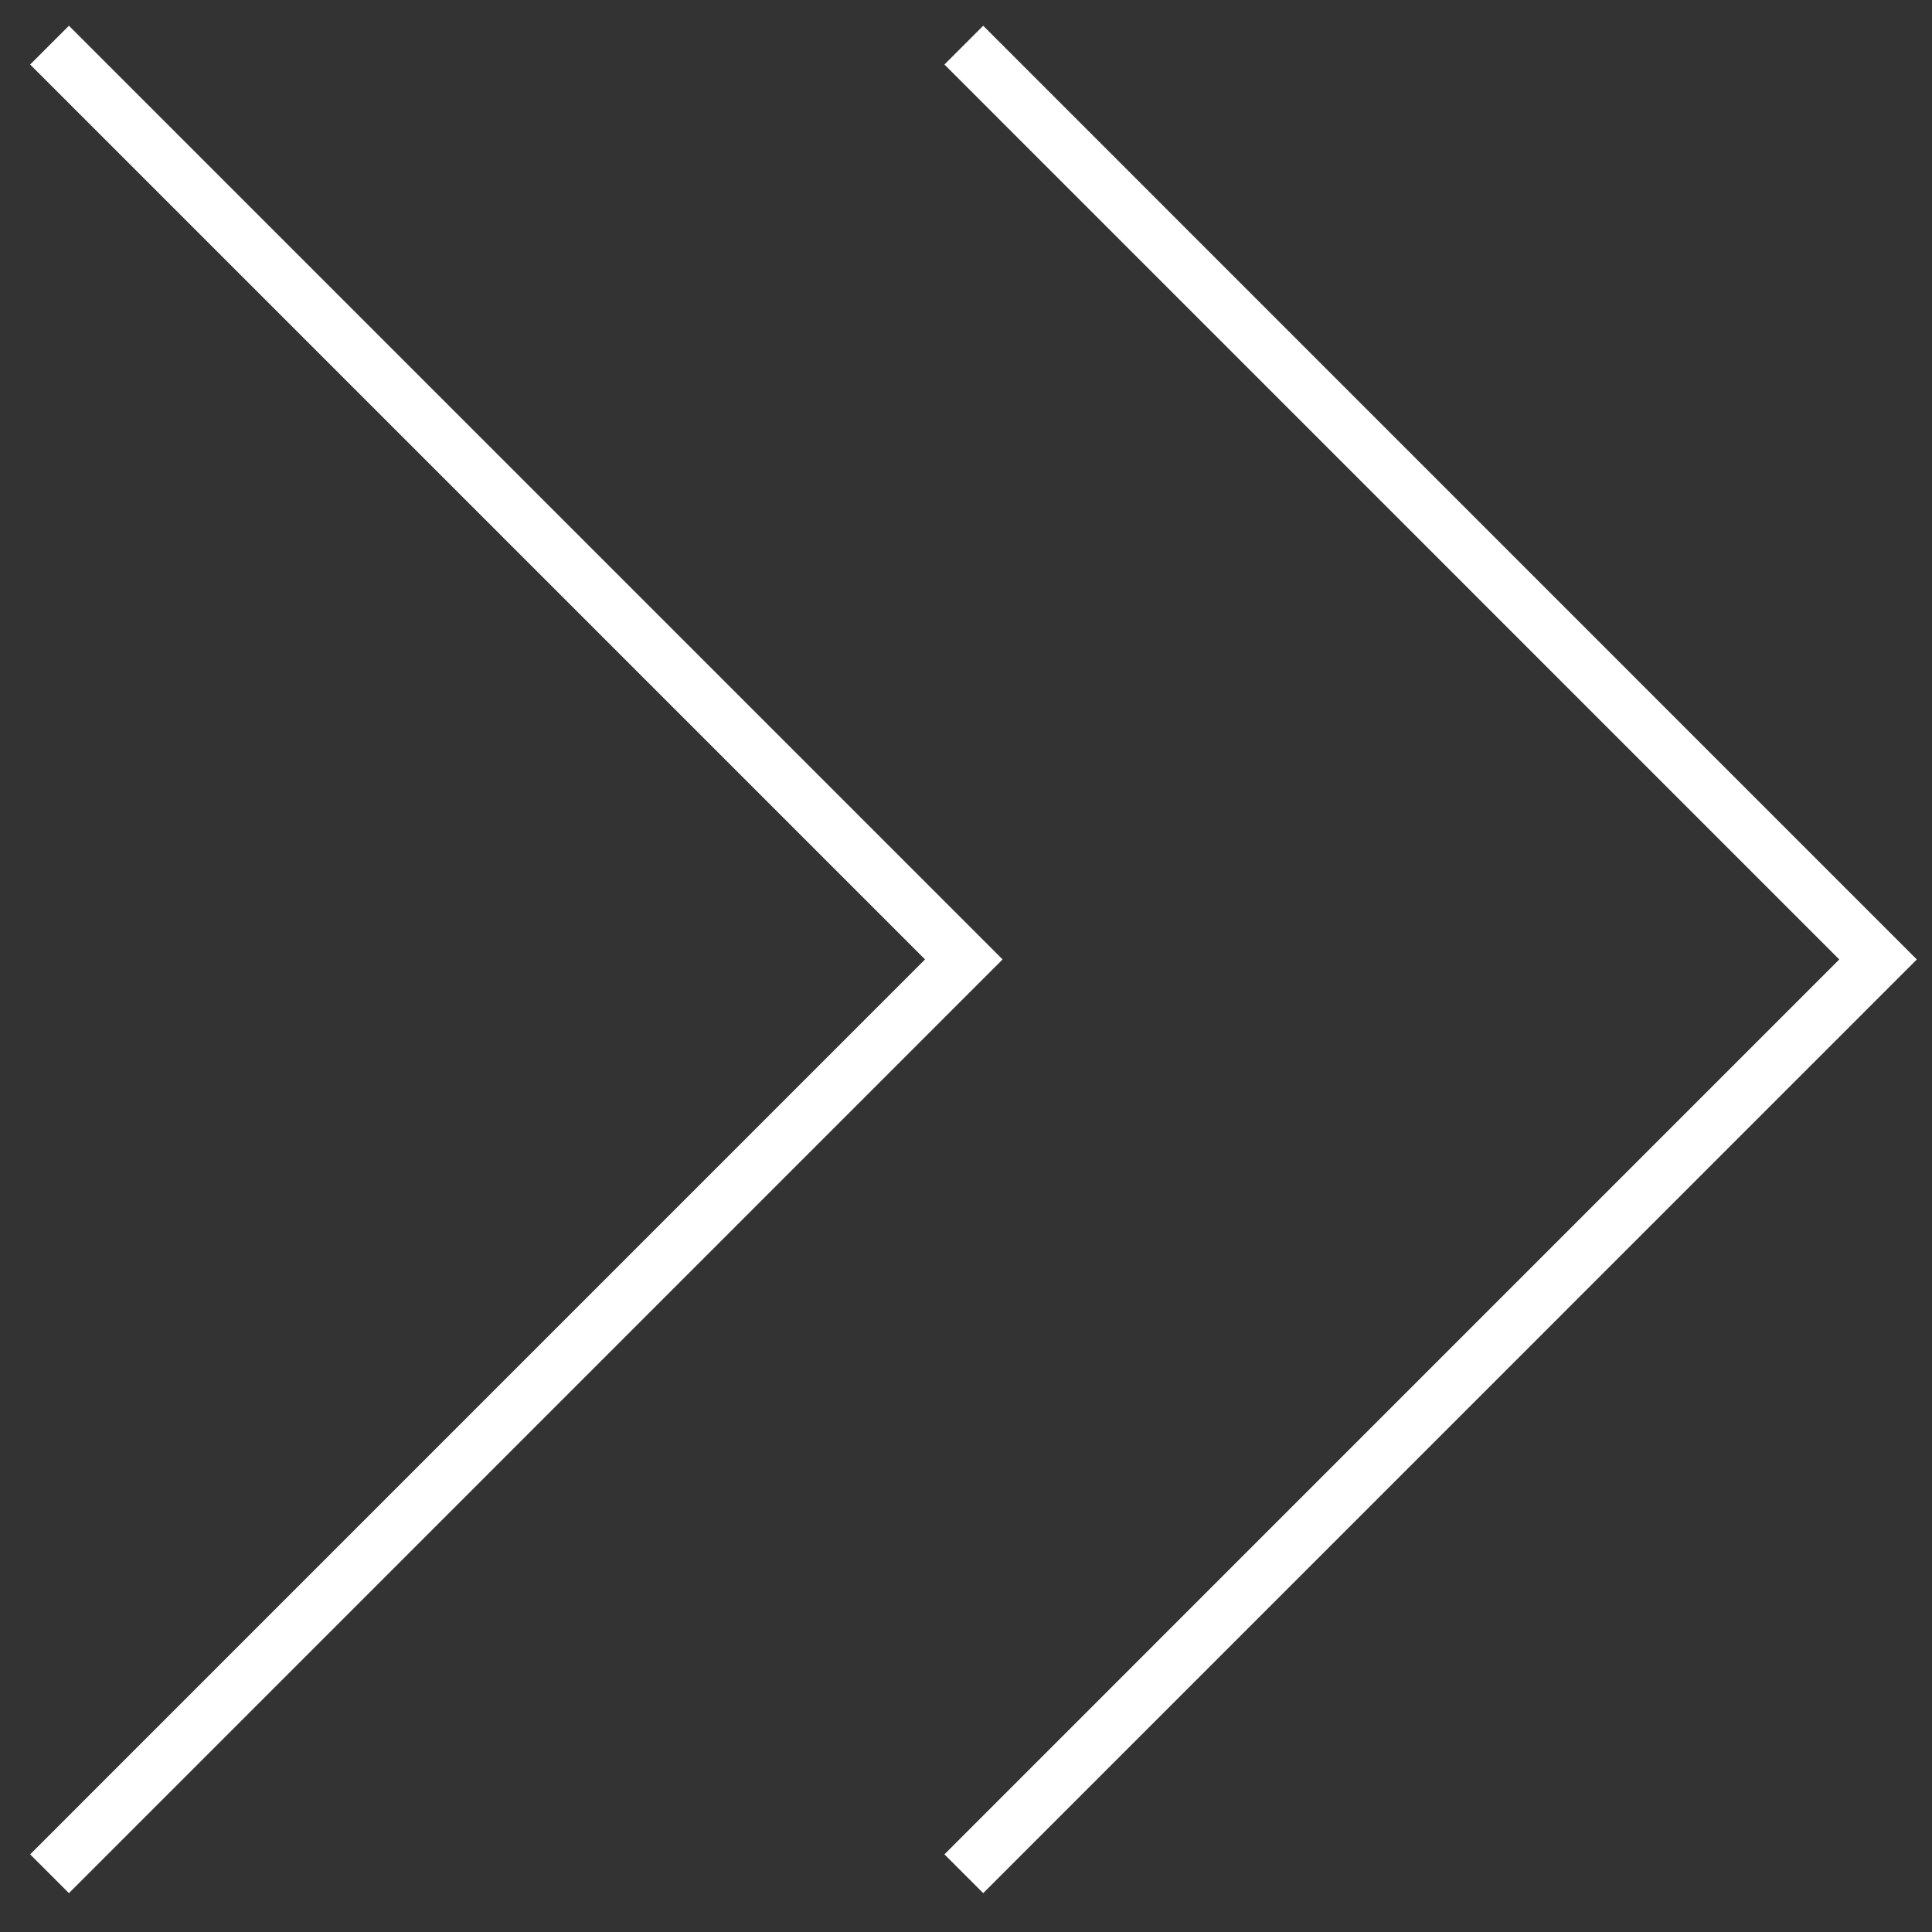 <svg width="39" height="39" viewBox="0 0 39 39" fill="none" xmlns="http://www.w3.org/2000/svg">
<rect x="0" y="0" width="39" height="39" fill="#333333" stroke="none"/>
<path d="M1 0.911L19.456 19.367L1 37.824" stroke="white" stroke-width="1.107" stroke-miterlimit="10"/>
<path d="M19.456 37.824L37.911 19.368L19.456 0.911" stroke="white" stroke-width="1.107" stroke-miterlimit="10"/>
</svg>
